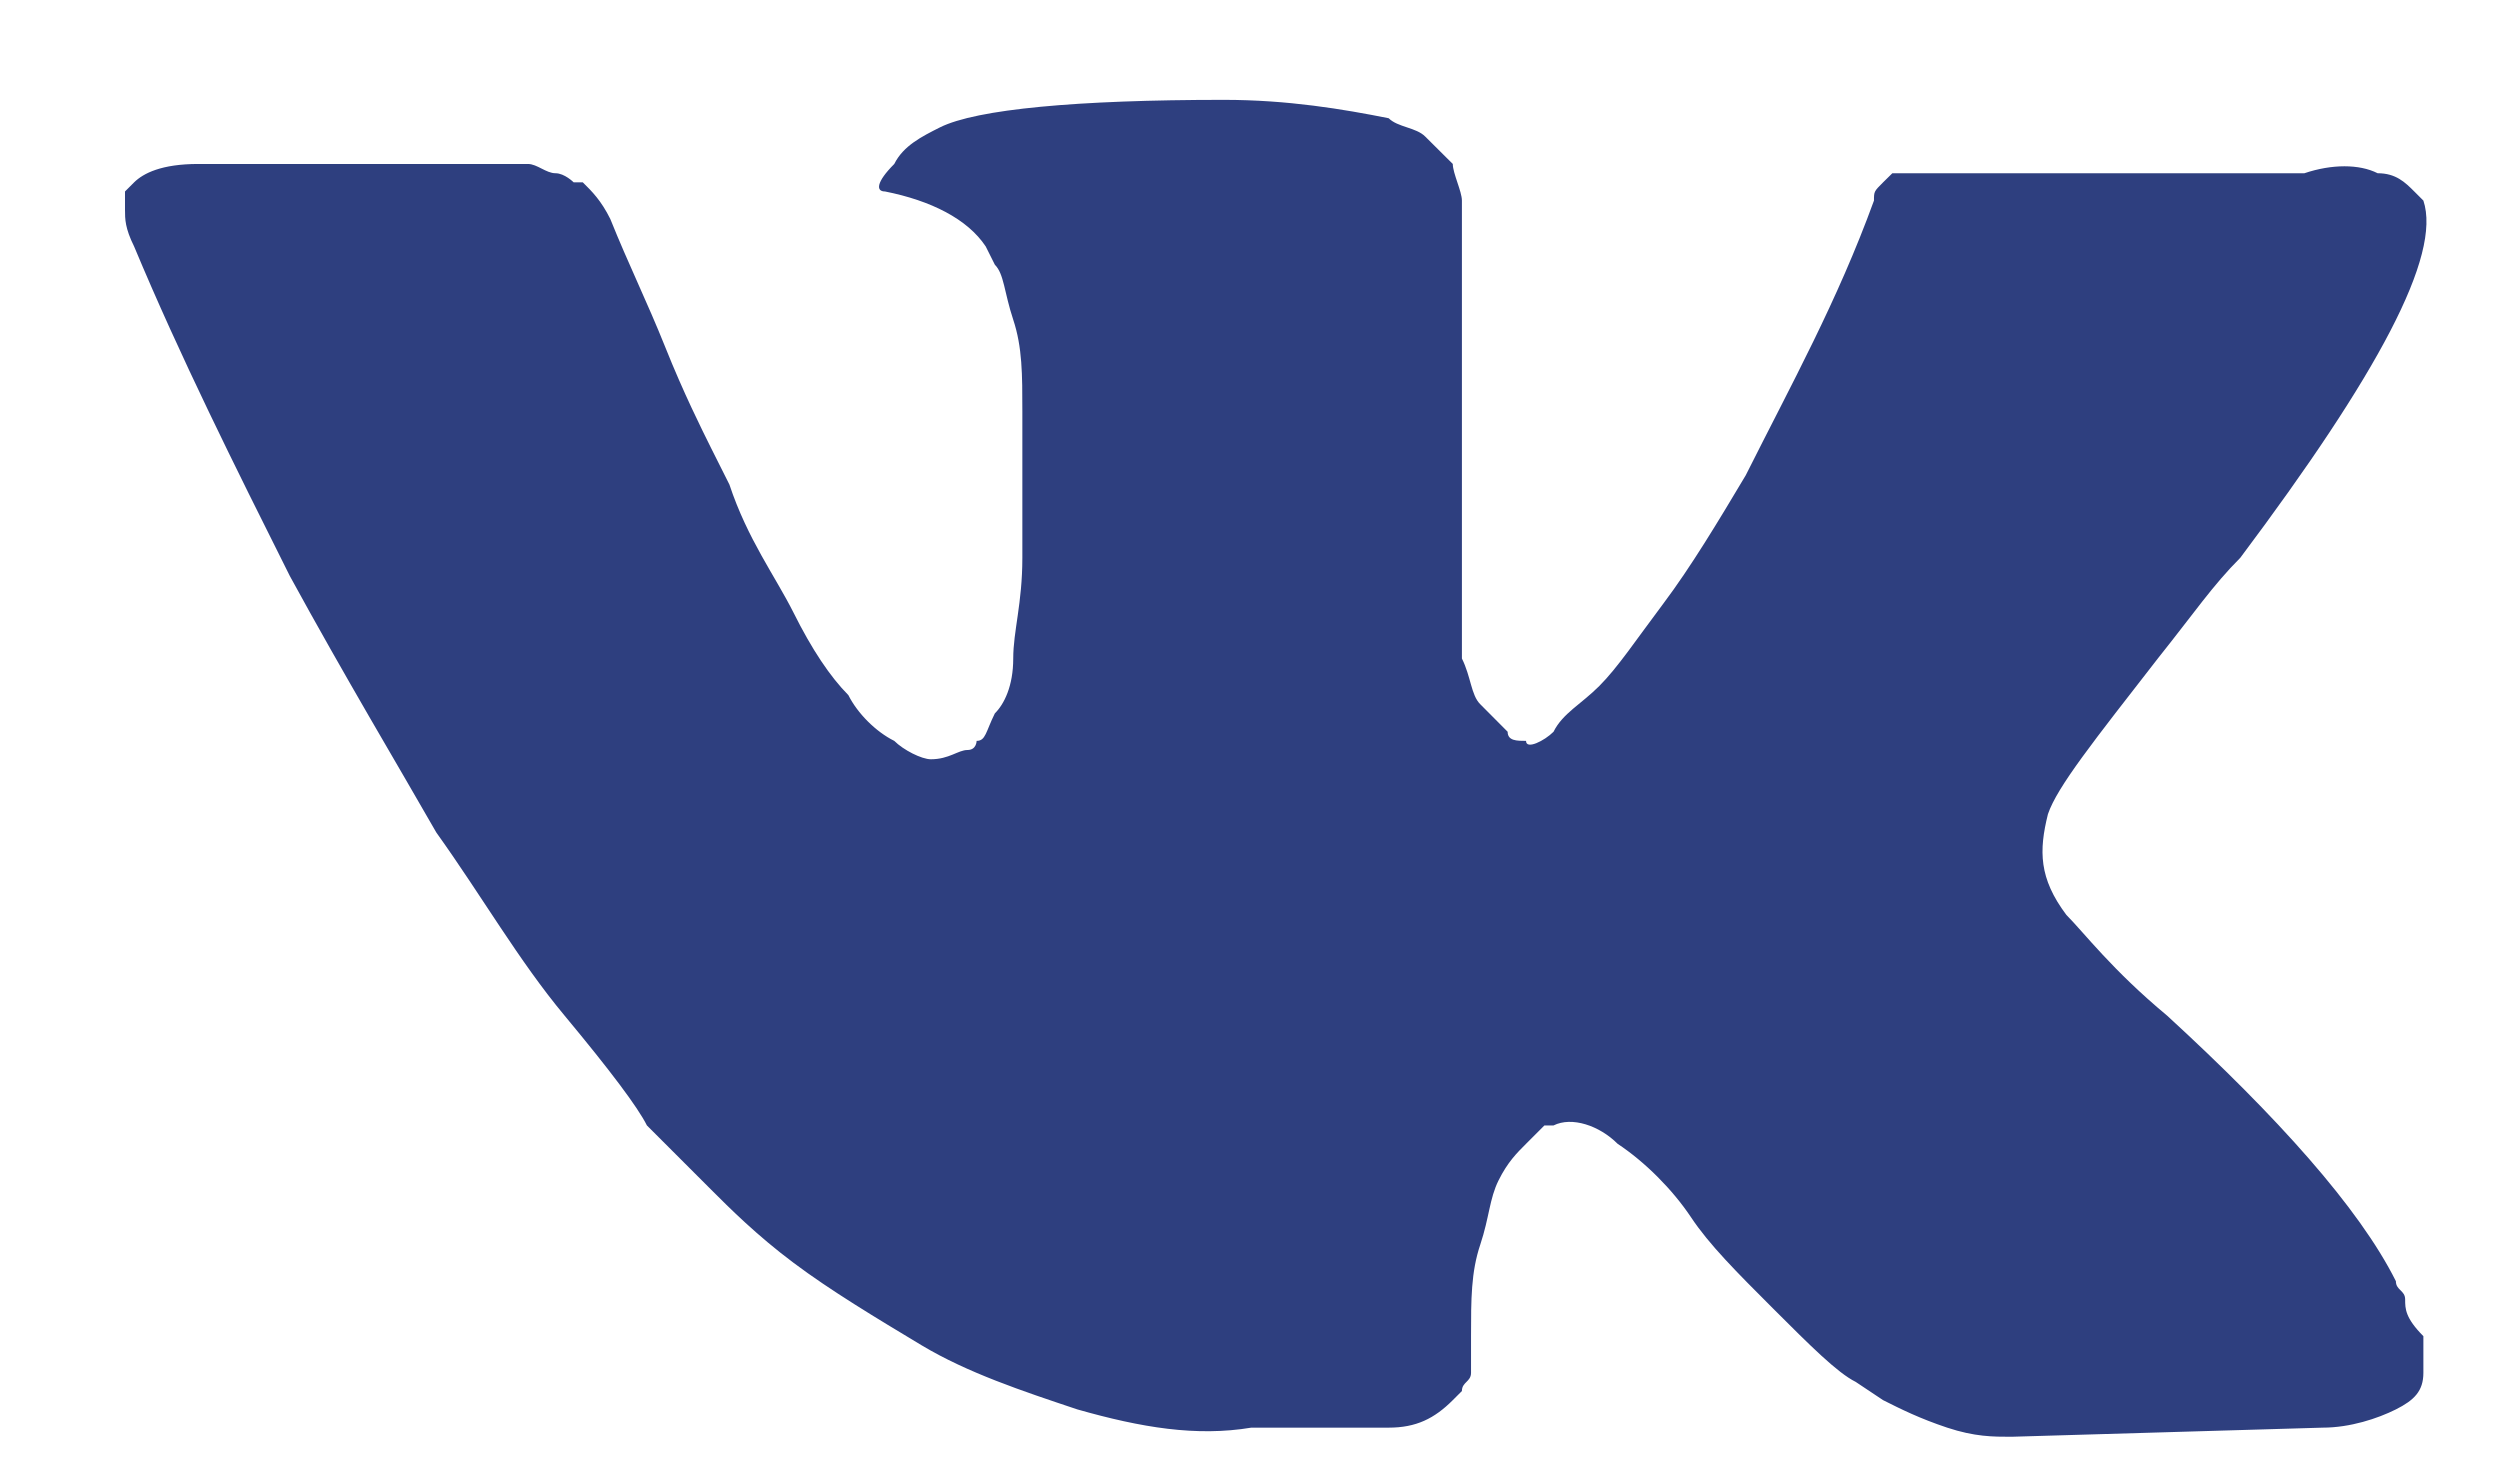 <svg width="17" height="10" viewBox="0 0 17 10" fill="none" xmlns="http://www.w3.org/2000/svg">
<path d="M16.355 8.836C16.355 8.774 16.292 8.774 16.292 8.712C16.043 8.214 15.483 7.591 14.736 6.906C14.362 6.595 14.175 6.346 14.051 6.221C13.864 5.972 13.864 5.785 13.926 5.536C13.989 5.35 14.238 5.038 14.673 4.478C14.922 4.166 15.047 3.98 15.234 3.793C16.168 2.547 16.604 1.738 16.479 1.364L16.417 1.302C16.355 1.24 16.292 1.178 16.168 1.178C16.043 1.115 15.857 1.115 15.67 1.178H13.303C13.241 1.178 13.241 1.178 13.117 1.178C13.055 1.178 12.992 1.178 12.992 1.178H12.93H12.868L12.805 1.24C12.743 1.302 12.743 1.302 12.743 1.364C12.494 2.049 12.183 2.61 11.871 3.232C11.685 3.544 11.498 3.855 11.311 4.104C11.124 4.353 11 4.54 10.875 4.665C10.751 4.789 10.626 4.851 10.564 4.976C10.502 5.038 10.377 5.1 10.377 5.038C10.315 5.038 10.252 5.038 10.252 4.976C10.19 4.914 10.128 4.851 10.066 4.789C10.003 4.727 10.003 4.602 9.941 4.478C9.941 4.353 9.941 4.229 9.941 4.166C9.941 4.104 9.941 3.917 9.941 3.793C9.941 3.606 9.941 3.481 9.941 3.419C9.941 3.232 9.941 2.983 9.941 2.734C9.941 2.485 9.941 2.298 9.941 2.174C9.941 2.049 9.941 1.863 9.941 1.738C9.941 1.551 9.941 1.427 9.941 1.364C9.941 1.302 9.879 1.178 9.879 1.115C9.817 1.053 9.754 0.991 9.692 0.929C9.63 0.866 9.505 0.866 9.443 0.804C9.132 0.742 8.758 0.679 8.322 0.679C7.326 0.679 6.641 0.742 6.392 0.866C6.267 0.929 6.143 0.991 6.081 1.115C5.956 1.24 5.956 1.302 6.018 1.302C6.33 1.364 6.579 1.489 6.703 1.676L6.765 1.8C6.828 1.863 6.828 1.987 6.89 2.174C6.952 2.361 6.952 2.547 6.952 2.797C6.952 3.17 6.952 3.544 6.952 3.793C6.952 4.104 6.89 4.291 6.89 4.478C6.89 4.665 6.828 4.789 6.765 4.851C6.703 4.976 6.703 5.038 6.641 5.038C6.641 5.038 6.641 5.1 6.579 5.1C6.516 5.1 6.454 5.163 6.33 5.163C6.267 5.163 6.143 5.1 6.081 5.038C5.956 4.976 5.831 4.851 5.769 4.727C5.645 4.602 5.52 4.415 5.396 4.166C5.271 3.917 5.084 3.668 4.96 3.295L4.835 3.046C4.773 2.921 4.648 2.672 4.524 2.361C4.399 2.049 4.275 1.8 4.15 1.489C4.088 1.364 4.026 1.302 3.963 1.24H3.901C3.901 1.24 3.839 1.178 3.777 1.178C3.714 1.178 3.652 1.115 3.59 1.115H1.348C1.099 1.115 0.975 1.178 0.912 1.24L0.85 1.302C0.85 1.302 0.85 1.364 0.85 1.427C0.85 1.489 0.85 1.551 0.912 1.676C1.224 2.423 1.597 3.17 1.971 3.917C2.345 4.602 2.718 5.225 2.967 5.661C3.279 6.097 3.528 6.533 3.839 6.906C4.15 7.28 4.337 7.529 4.399 7.653C4.524 7.778 4.586 7.84 4.648 7.902L4.835 8.089C4.96 8.214 5.147 8.401 5.396 8.587C5.645 8.774 5.956 8.961 6.267 9.148C6.579 9.335 6.952 9.459 7.326 9.584C7.762 9.708 8.135 9.77 8.509 9.708H9.443C9.63 9.708 9.754 9.646 9.879 9.521L9.941 9.459C9.941 9.397 10.003 9.397 10.003 9.335C10.003 9.272 10.003 9.21 10.003 9.086C10.003 8.836 10.003 8.65 10.066 8.463C10.128 8.276 10.128 8.152 10.19 8.027C10.252 7.902 10.315 7.84 10.377 7.778C10.439 7.716 10.502 7.653 10.502 7.653H10.564C10.688 7.591 10.875 7.653 11 7.778C11.187 7.902 11.373 8.089 11.498 8.276C11.622 8.463 11.809 8.65 12.058 8.899C12.307 9.148 12.494 9.335 12.619 9.397L12.805 9.521C12.93 9.584 13.055 9.646 13.241 9.708C13.428 9.77 13.553 9.77 13.677 9.77L15.794 9.708C15.981 9.708 16.168 9.646 16.292 9.584C16.417 9.521 16.479 9.459 16.479 9.335C16.479 9.272 16.479 9.148 16.479 9.086C16.355 8.961 16.355 8.899 16.355 8.836Z" fill="#2E3F7F"/>
</svg>
